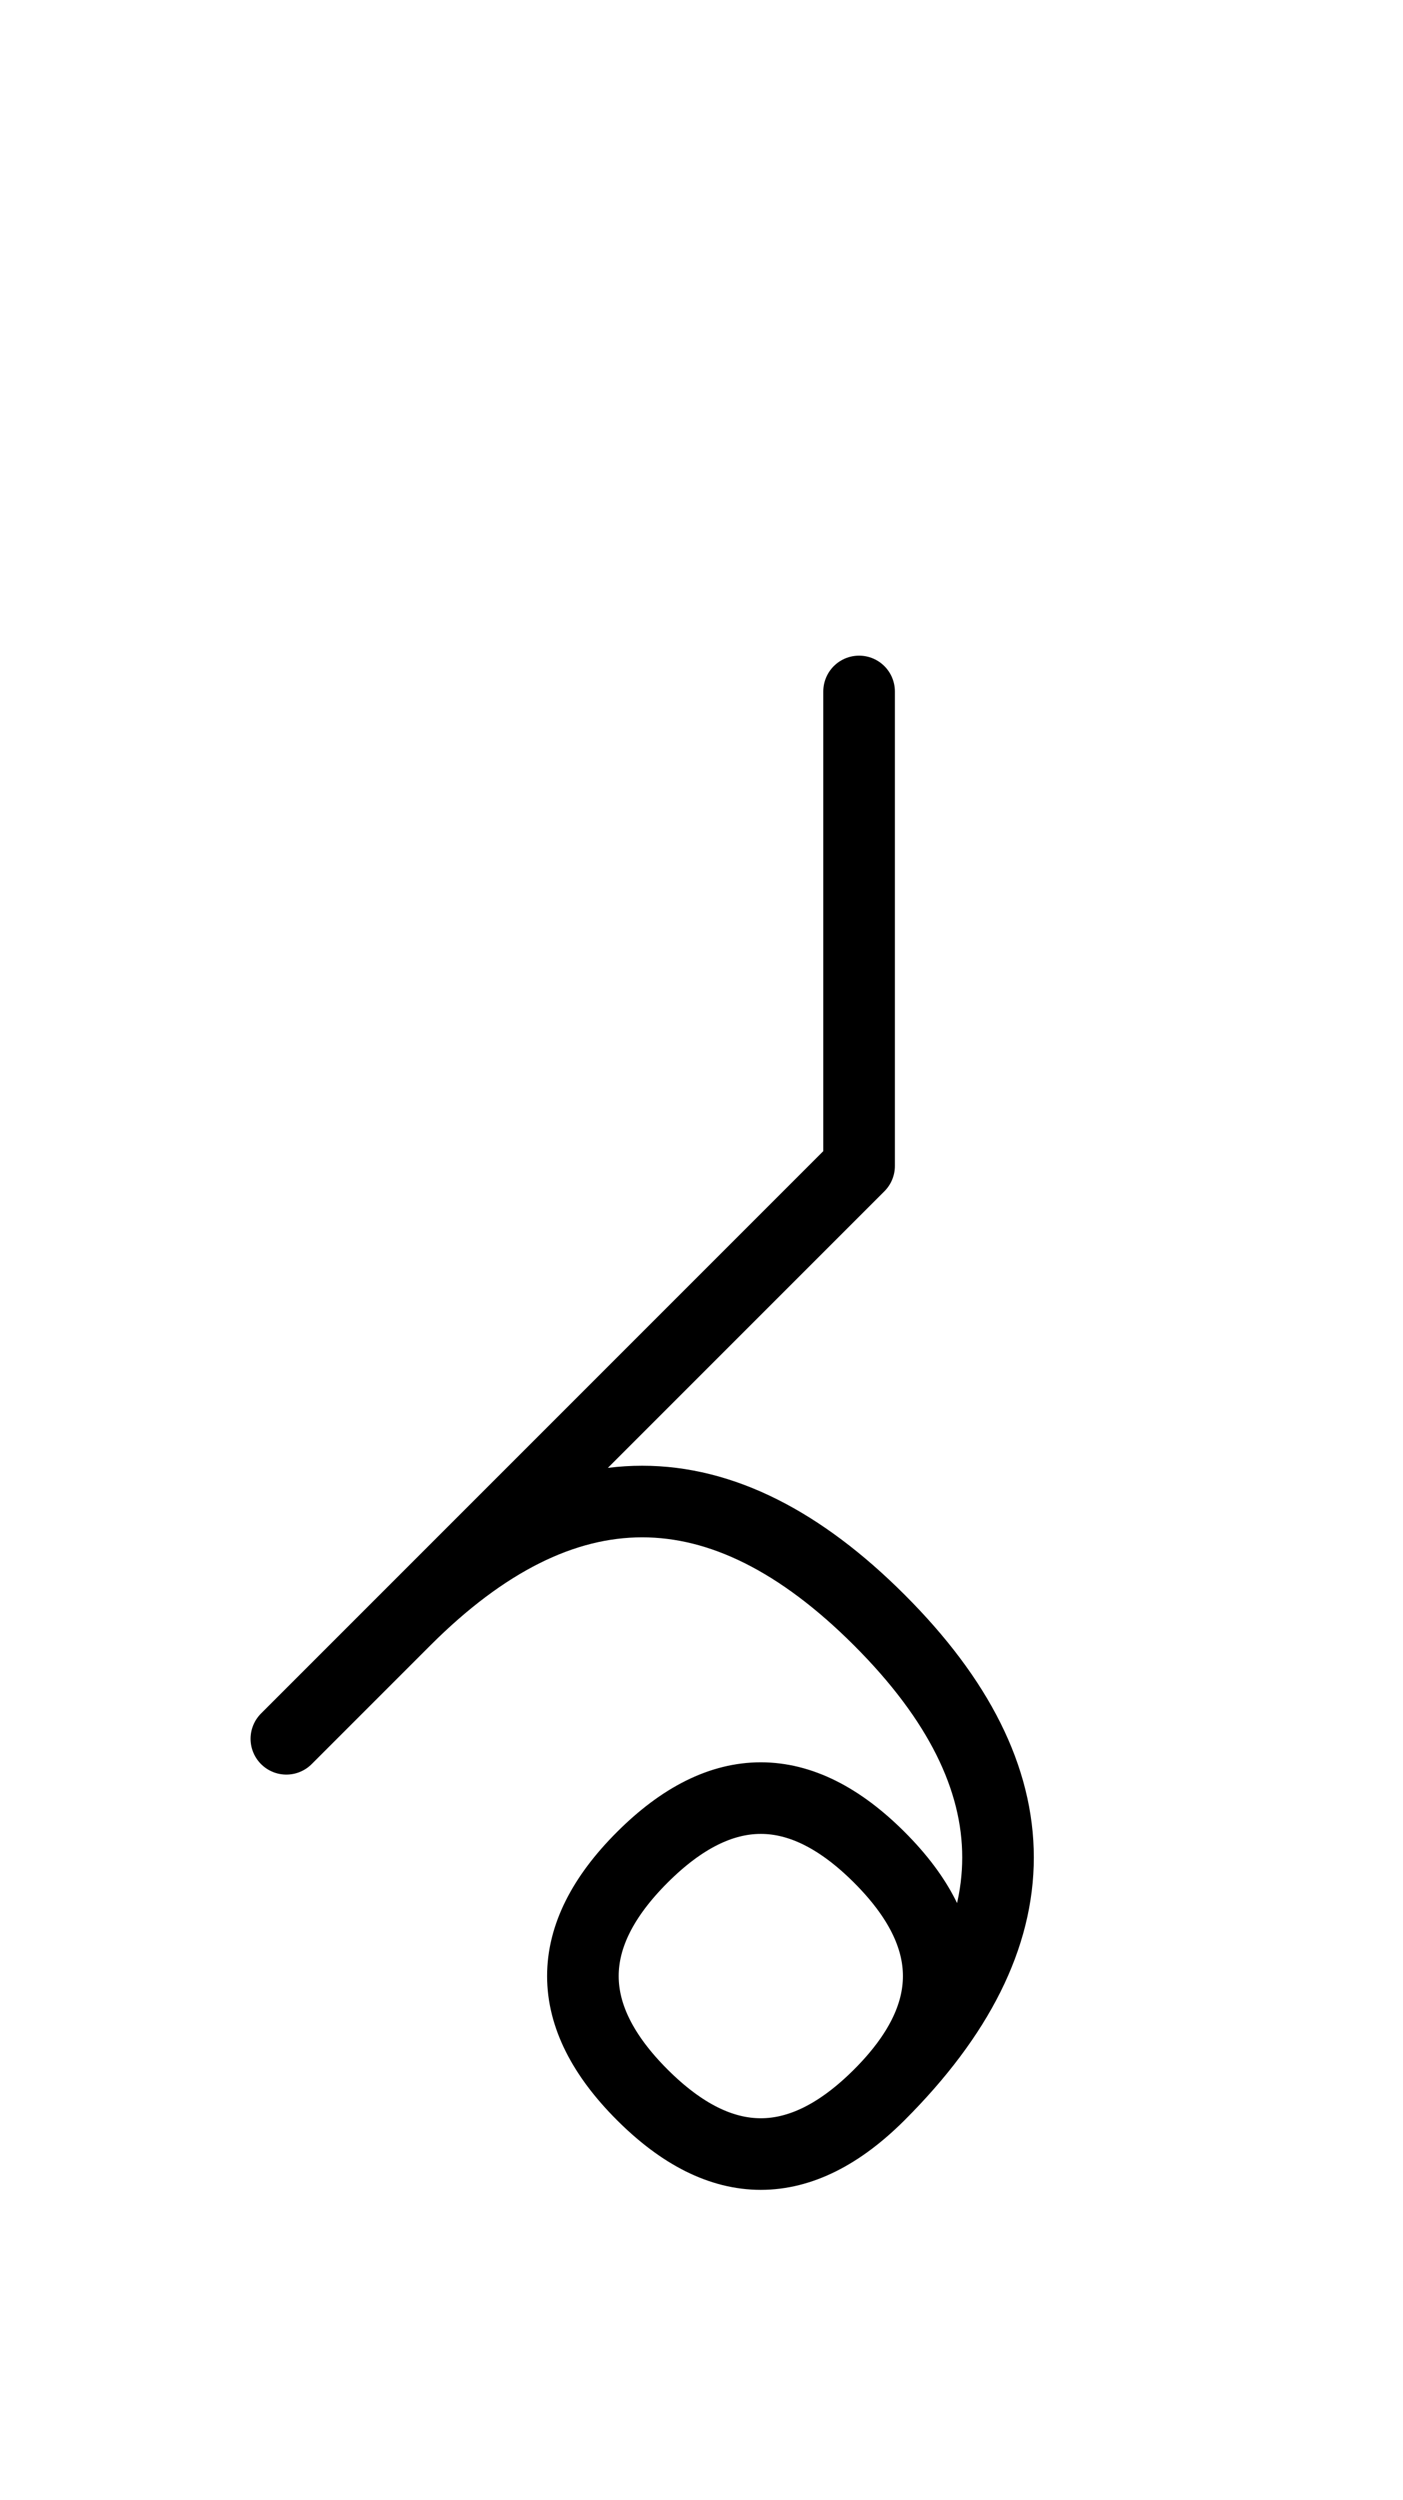 <?xml version="1.0" encoding="UTF-8"?>
<svg xmlns="http://www.w3.org/2000/svg" xmlns:xlink="http://www.w3.org/1999/xlink"
     width="24.497" height="43.64" viewBox="0 0 24.497 43.64">
<defs>
<path d="M12.071,23.284 L9.142,26.213 L15.0,20.355 L15.0,12.071 M12.071,23.284 L15.0,20.355 L5.0,30.355 M7.071,28.284 Q11.213,24.142,15.355,28.284 Q19.497,32.426,15.355,36.569 Q13.284,38.64,11.213,36.569 Q9.142,34.497,11.213,32.426 Q13.284,30.355,15.355,32.426 Q17.426,34.497,15.355,36.569" stroke="black" fill="none" stroke-width="1.25" stroke-linecap="round" stroke-linejoin="round" id="d0" />
</defs>
<use xlink:href="#d0" x="0" y="0" />
</svg>
